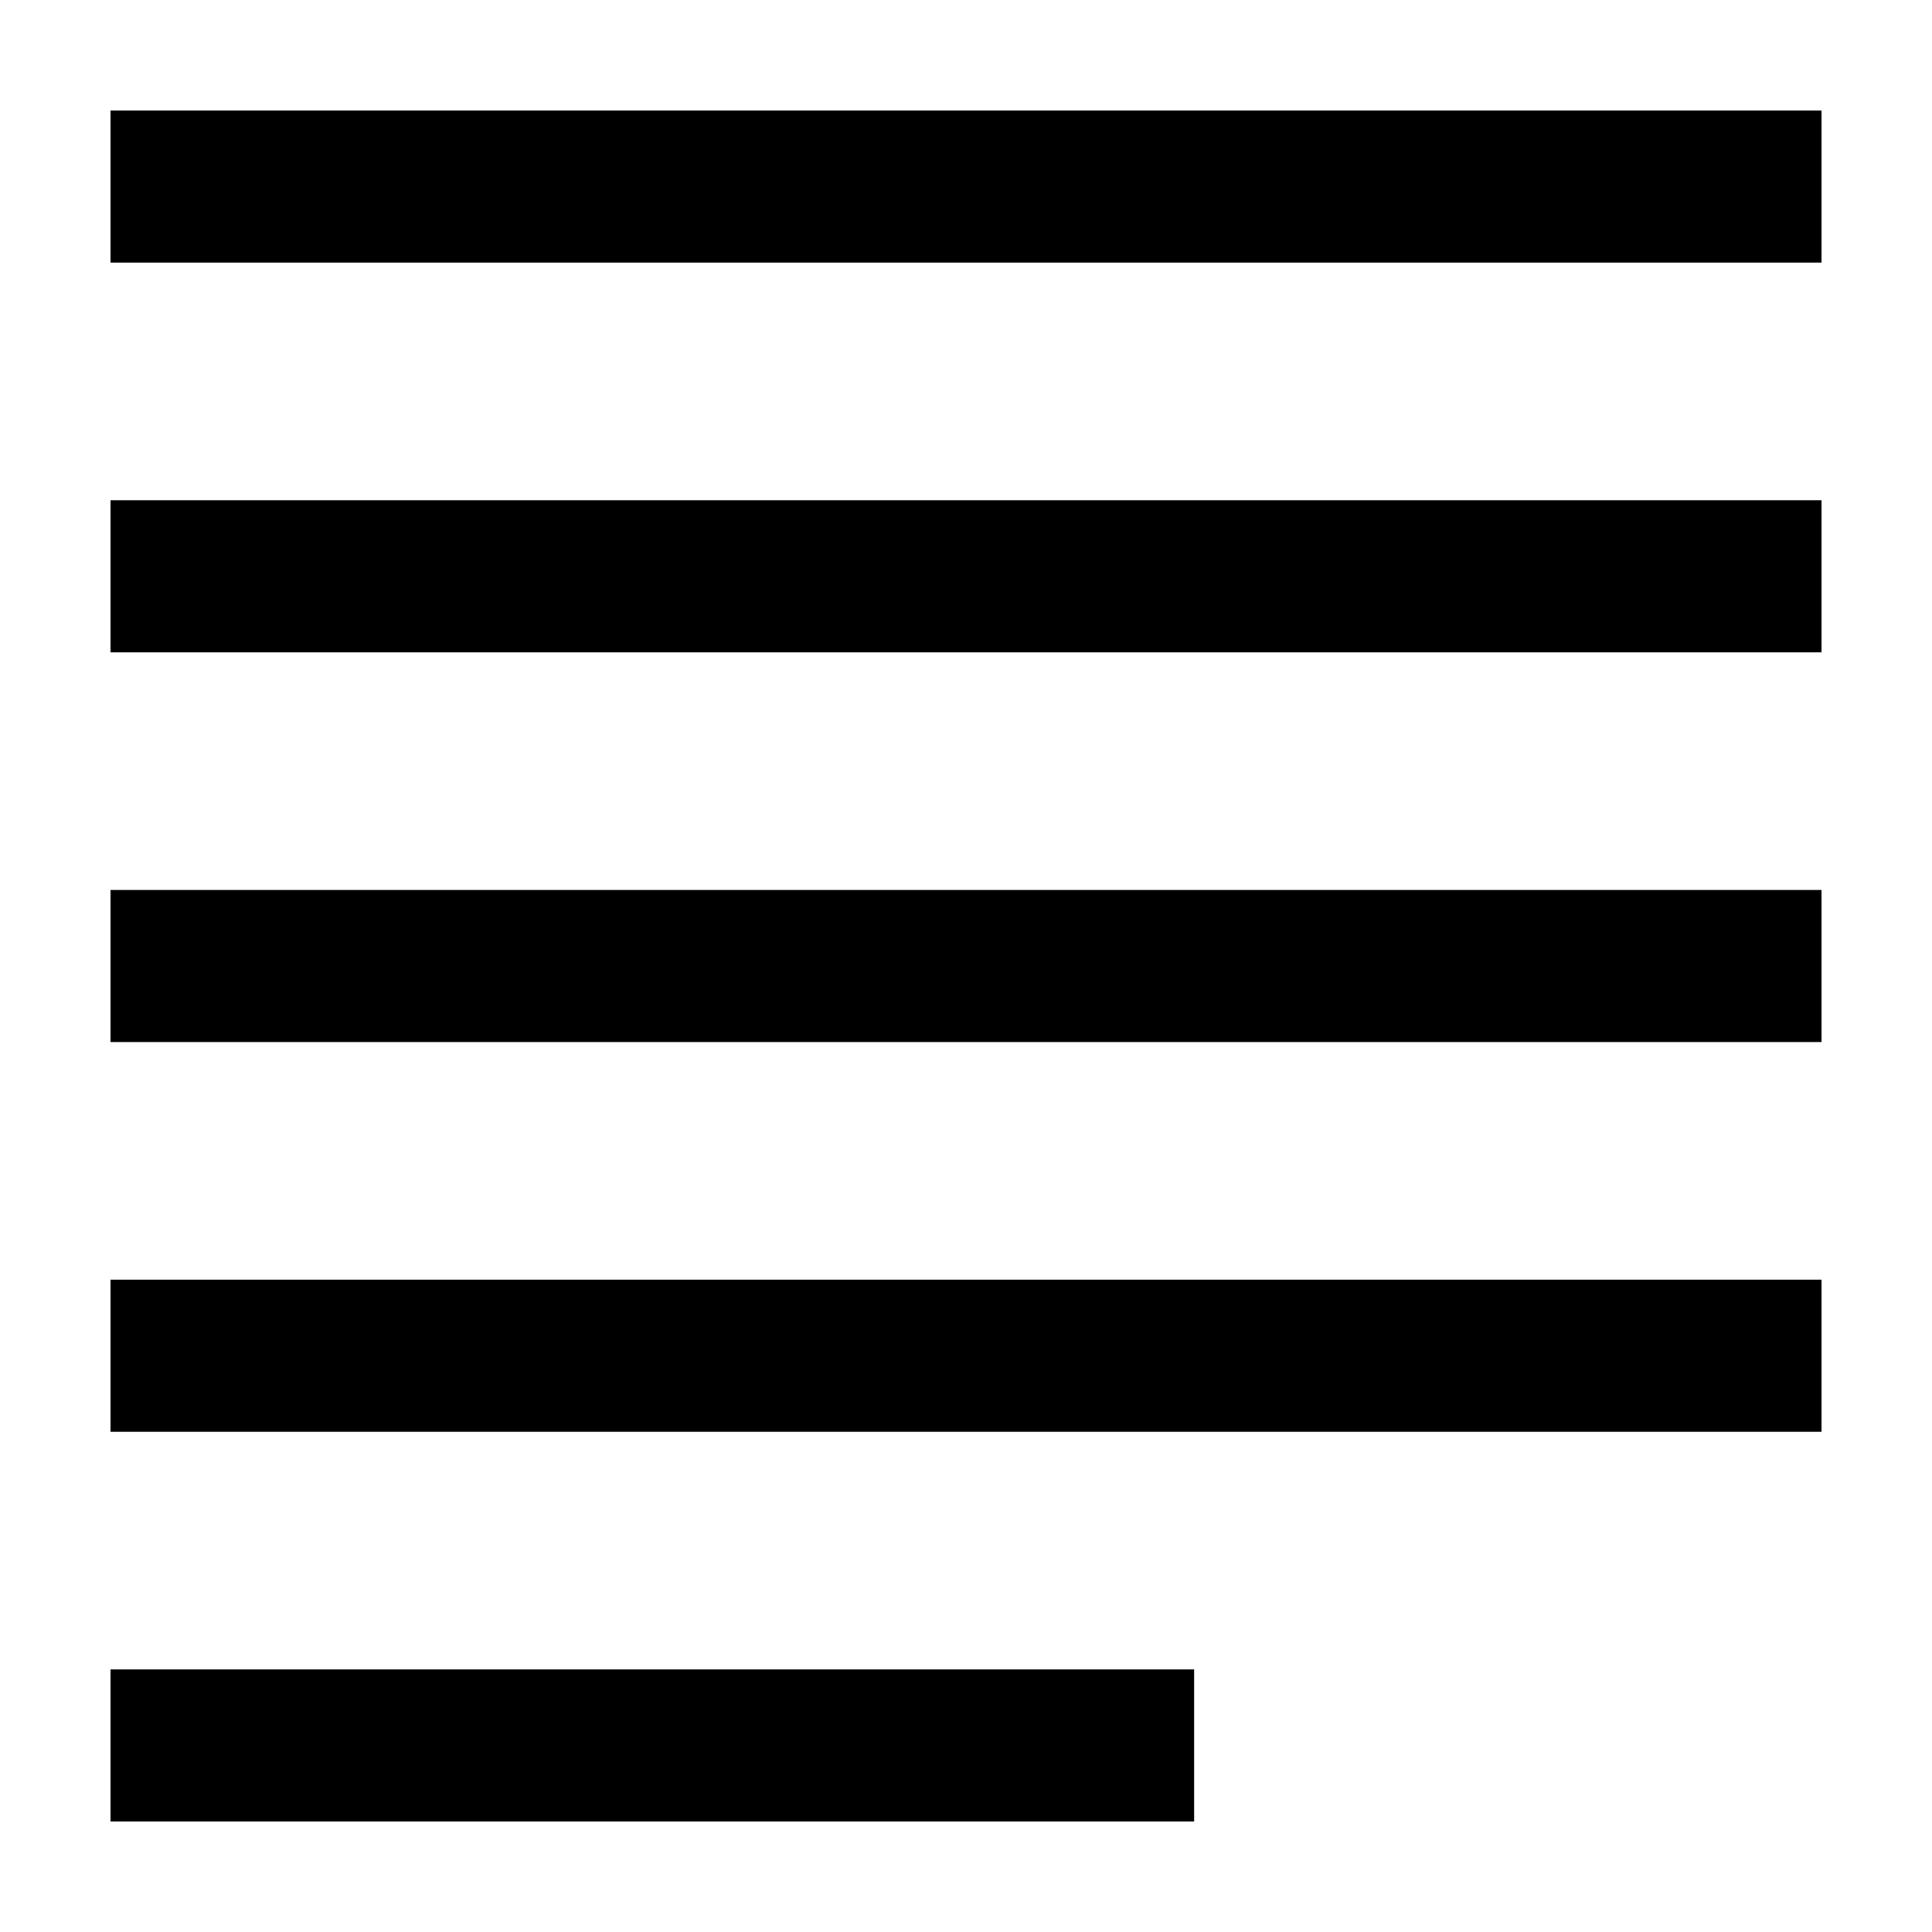 <?xml version="1.0" encoding="UTF-8"?>
<!-- Uploaded to: SVG Repo, www.svgrepo.com, Generator: SVG Repo Mixer Tools -->
<svg fill="#000000" width="800px" height="800px" version="1.1" viewBox="144 144 512 512" xmlns="http://www.w3.org/2000/svg">
 <g>
  <path d="m173.29 379.85h453.43v40.305h-453.43z"/>
  <path d="m173.29 483.13h453.43v40.305h-453.43z"/>
  <path d="m173.29 586.41h287.17v40.305h-287.17z"/>
  <path d="m173.29 276.57h453.43v40.305h-453.43z"/>
  <path d="m173.29 173.29h453.43v40.305h-453.43z"/>
 </g>
</svg>